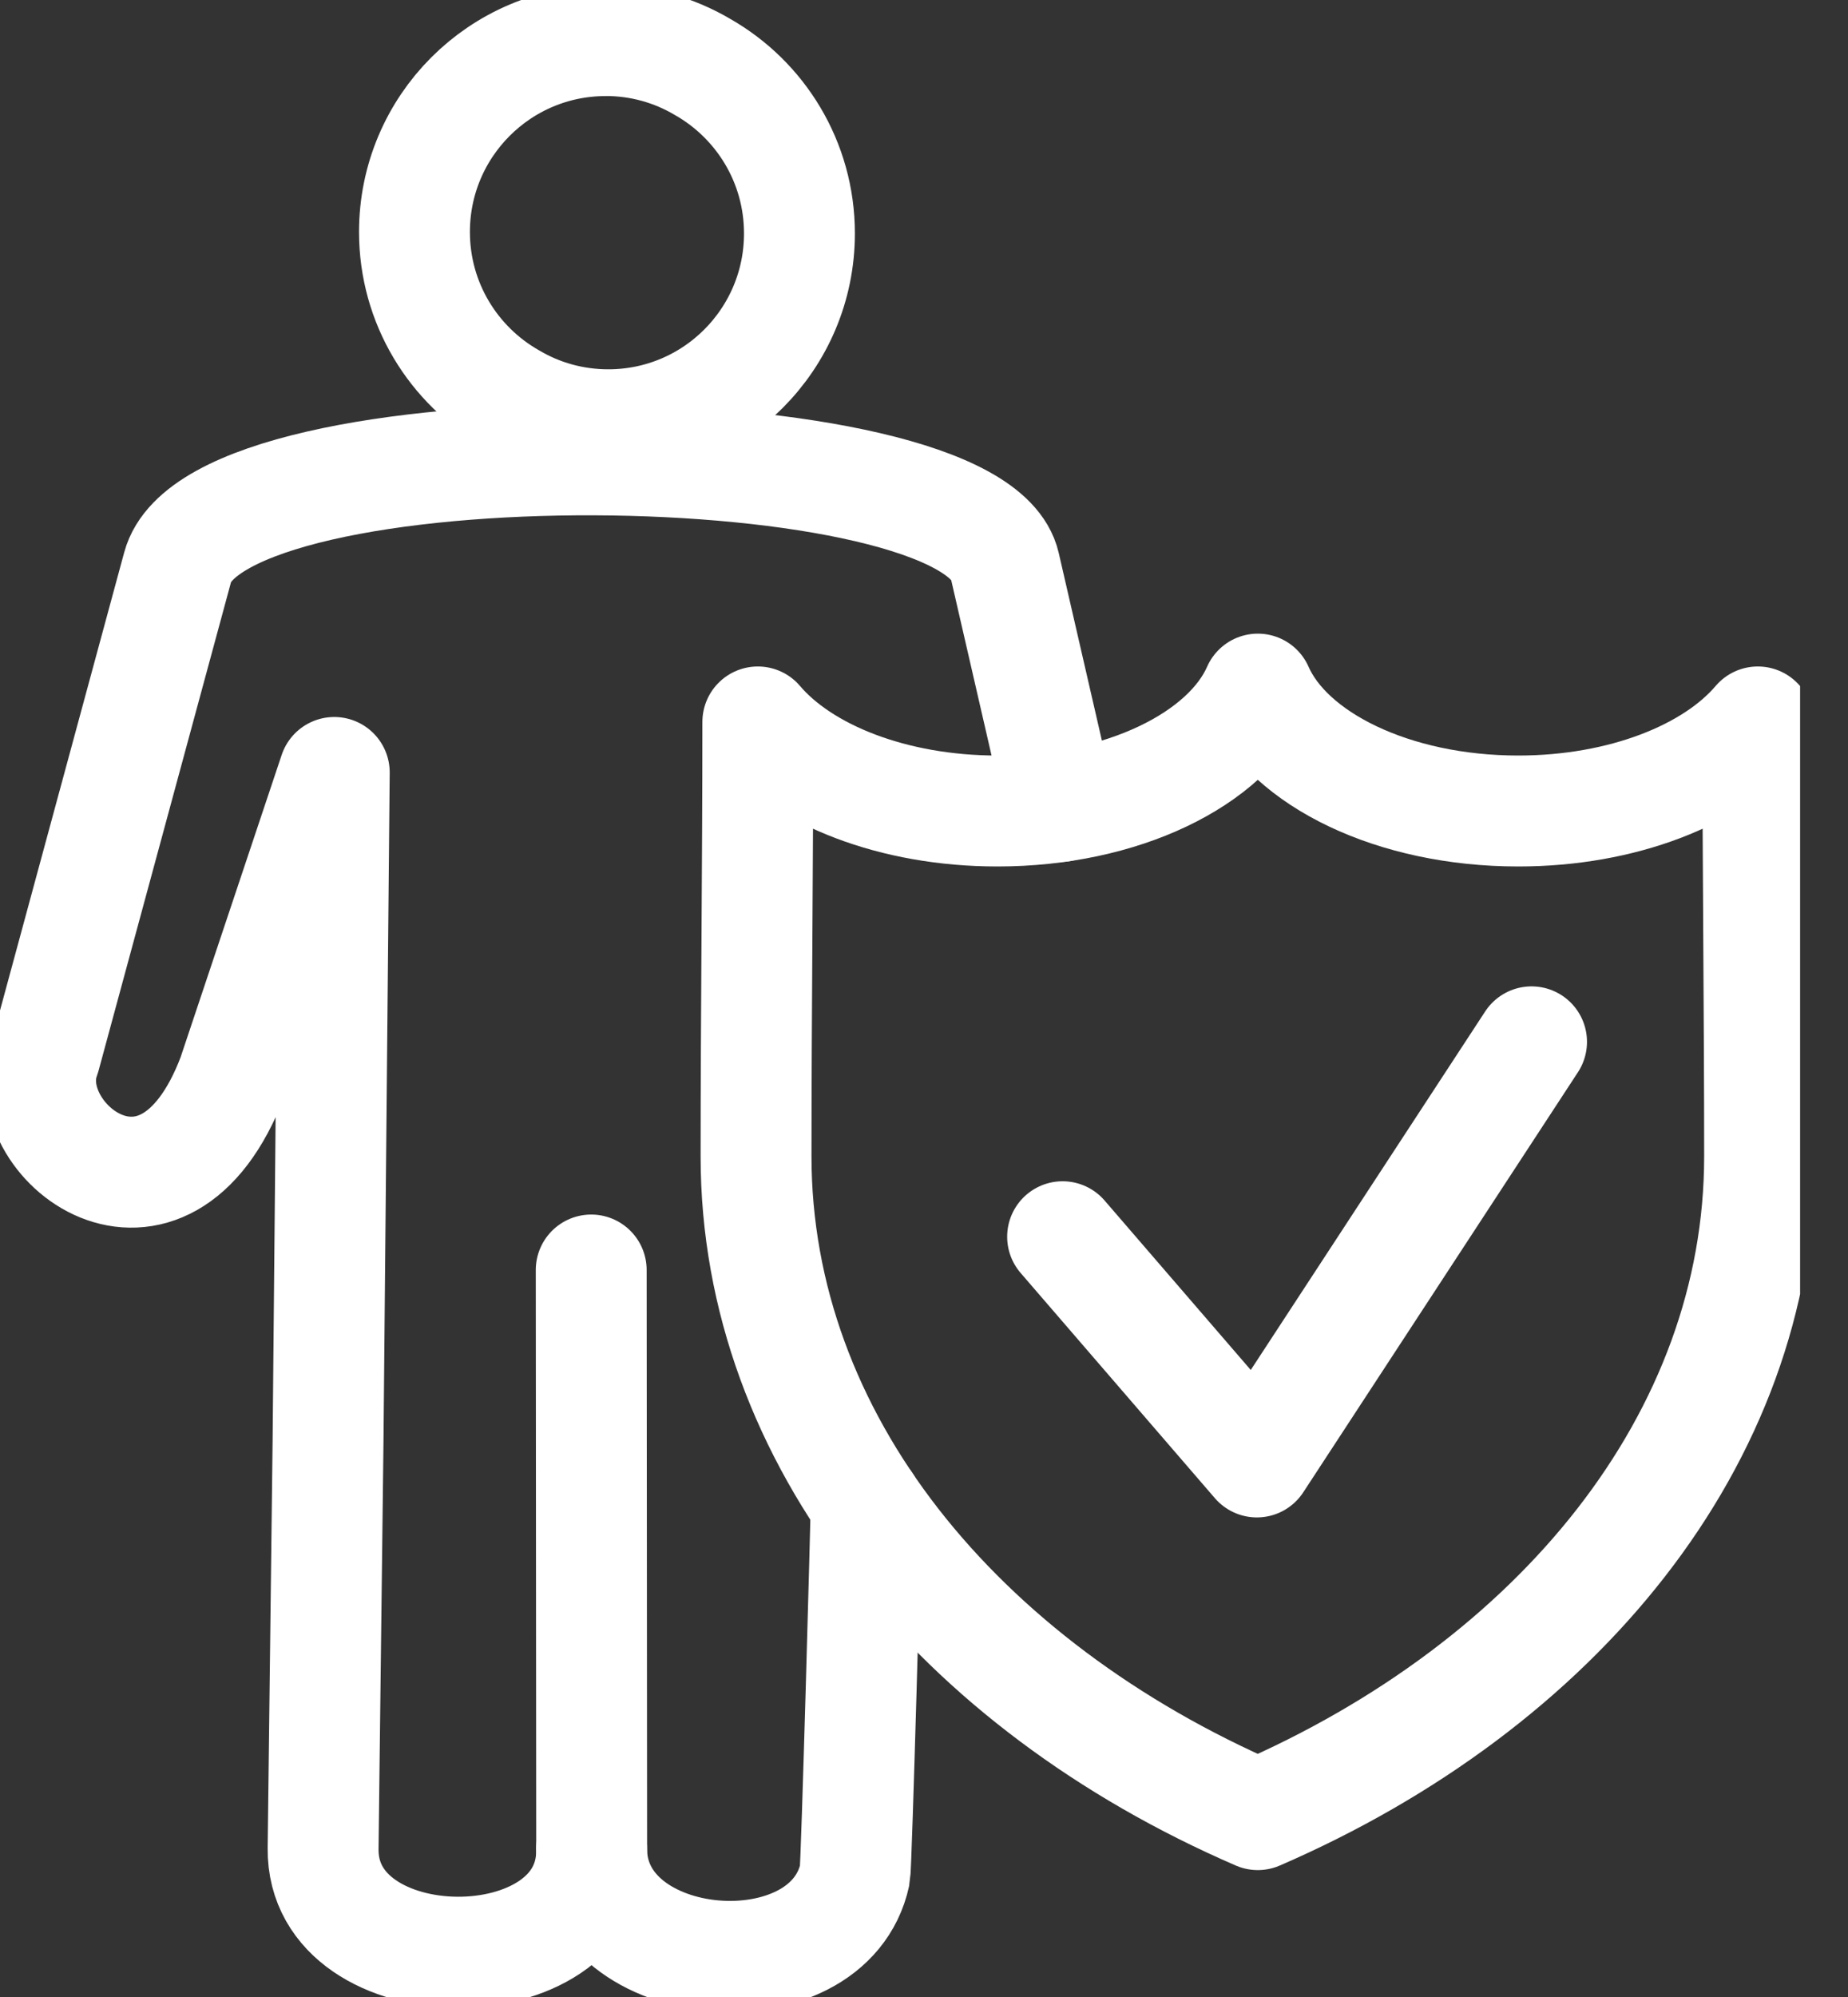 <svg fill="none" height="27" viewBox="0 0 25 27" width="25" xmlns="http://www.w3.org/2000/svg" xmlns:xlink="http://www.w3.org/1999/xlink"><rect x="0" y="0" width="25" height="27" fill="#333333" stroke="none"/><clipPath id="a"><path d="m0 0h24.352v27h-24.352z"/></clipPath><g clip-path="url(#a)" stroke="#fff" stroke-linecap="round" stroke-linejoin="round" stroke-width="1.5"><path d="m8.194.549c-1.429 0-2.587 1.158-2.587 2.587 0 .965.529 1.807 1.312 2.251.384.227.832.356 1.31.356 1.429 0 2.586-1.158 2.586-2.587 0-.965-.528-1.806-1.311-2.251-.384-.227-.833-.357-1.311-.357z"/><path d="m7.998 17.171.006 7.851c.002 1.848-3.653 1.821-3.633-.028l.067-5.523.084-9.027-1.374 4.107c-.937 2.465-2.967.861-2.541-.262l1.797-6.624c.536-1.978 10.761-1.876 11.188-.02l.75 3.259"/><path d="m11.717 20.328c.002.118-.13 4.913-.152 5.015-.357 1.65-3.561 1.394-3.562-.349"/><path d="m17.015 24.534c-4.052-1.753-6.787-5.081-6.787-8.899 0-1.956.024-3.916.024-5.874.608.715 1.83 1.204 3.241 1.204 1.687 0 3.106-.699 3.523-1.648.418.95 1.836 1.648 3.523 1.648 1.41 0 2.633-.488 3.241-1.204 0 1.958.024 3.918.024 5.874 0 3.817-2.735 7.144-6.788 8.899z"/><path d="m14.375 16.721 2.628 3.045 3.716-5.68"/></g></svg>